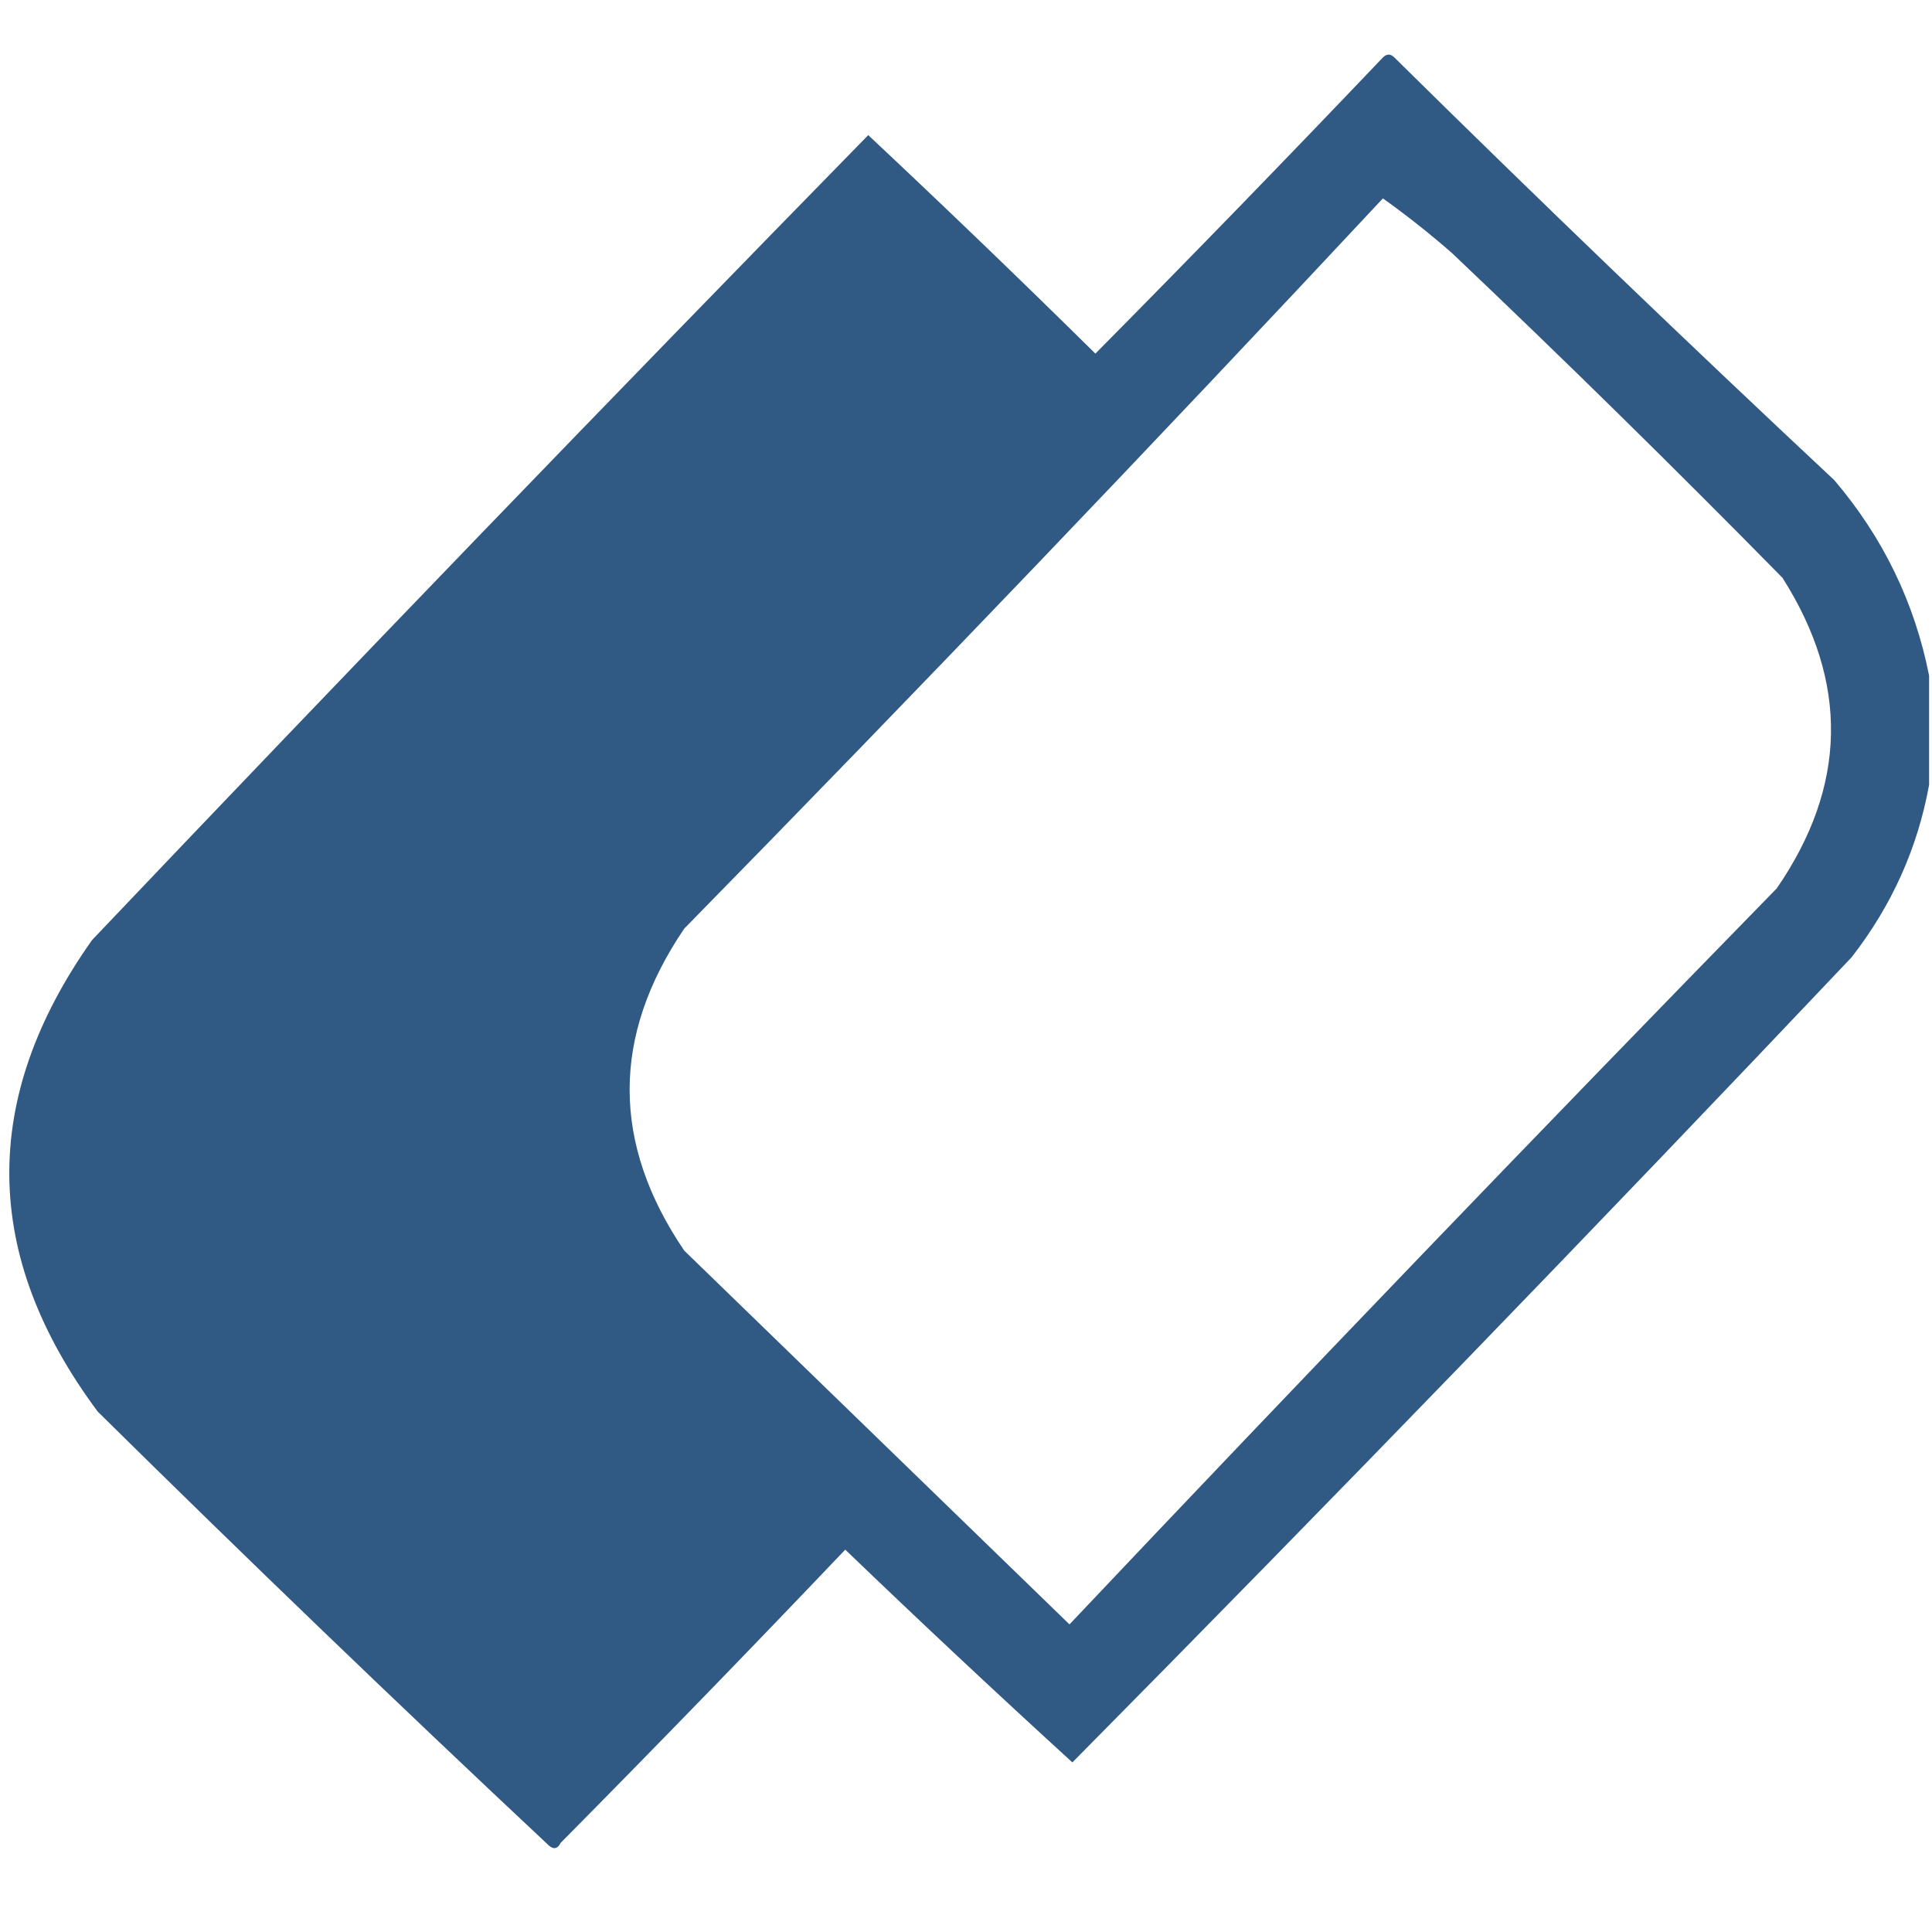 <svg width="32" height="32" viewBox="0 0 32 32" fill="none" xmlns="http://www.w3.org/2000/svg">
<path opacity="0.969" fill-rule="evenodd" clip-rule="evenodd" d="M31.952 11.191C31.952 11.794 31.952 12.397 31.952 13C31.761 14.051 31.332 15.003 30.667 15.857C26.414 20.348 22.113 24.792 17.762 29.191C16.494 28.033 15.24 26.859 14 25.667C12.446 27.3 10.874 28.919 9.286 30.524C9.238 30.621 9.174 30.637 9.095 30.571C6.574 28.209 4.082 25.812 1.619 23.381C-0.302 20.801 -0.334 18.198 1.524 15.571C5.775 11.098 10.061 6.654 14.381 2.238C15.649 3.427 16.903 4.633 18.143 5.857C19.745 4.239 21.332 2.604 22.905 0.952C22.968 0.889 23.032 0.889 23.095 0.952C25.495 3.32 27.924 5.654 30.381 7.952C31.189 8.901 31.712 9.98 31.952 11.191ZM22.905 3.286C23.296 3.565 23.677 3.866 24.048 4.19C25.902 5.95 27.727 7.743 29.524 9.571C30.626 11.306 30.594 13.02 29.429 14.714C25.489 18.749 21.584 22.812 17.714 26.905C15.587 24.841 13.46 22.778 11.333 20.714C10.127 18.936 10.127 17.159 11.333 15.381C15.245 11.391 19.102 7.359 22.905 3.286Z" fill="#2B5581"/>
</svg>
